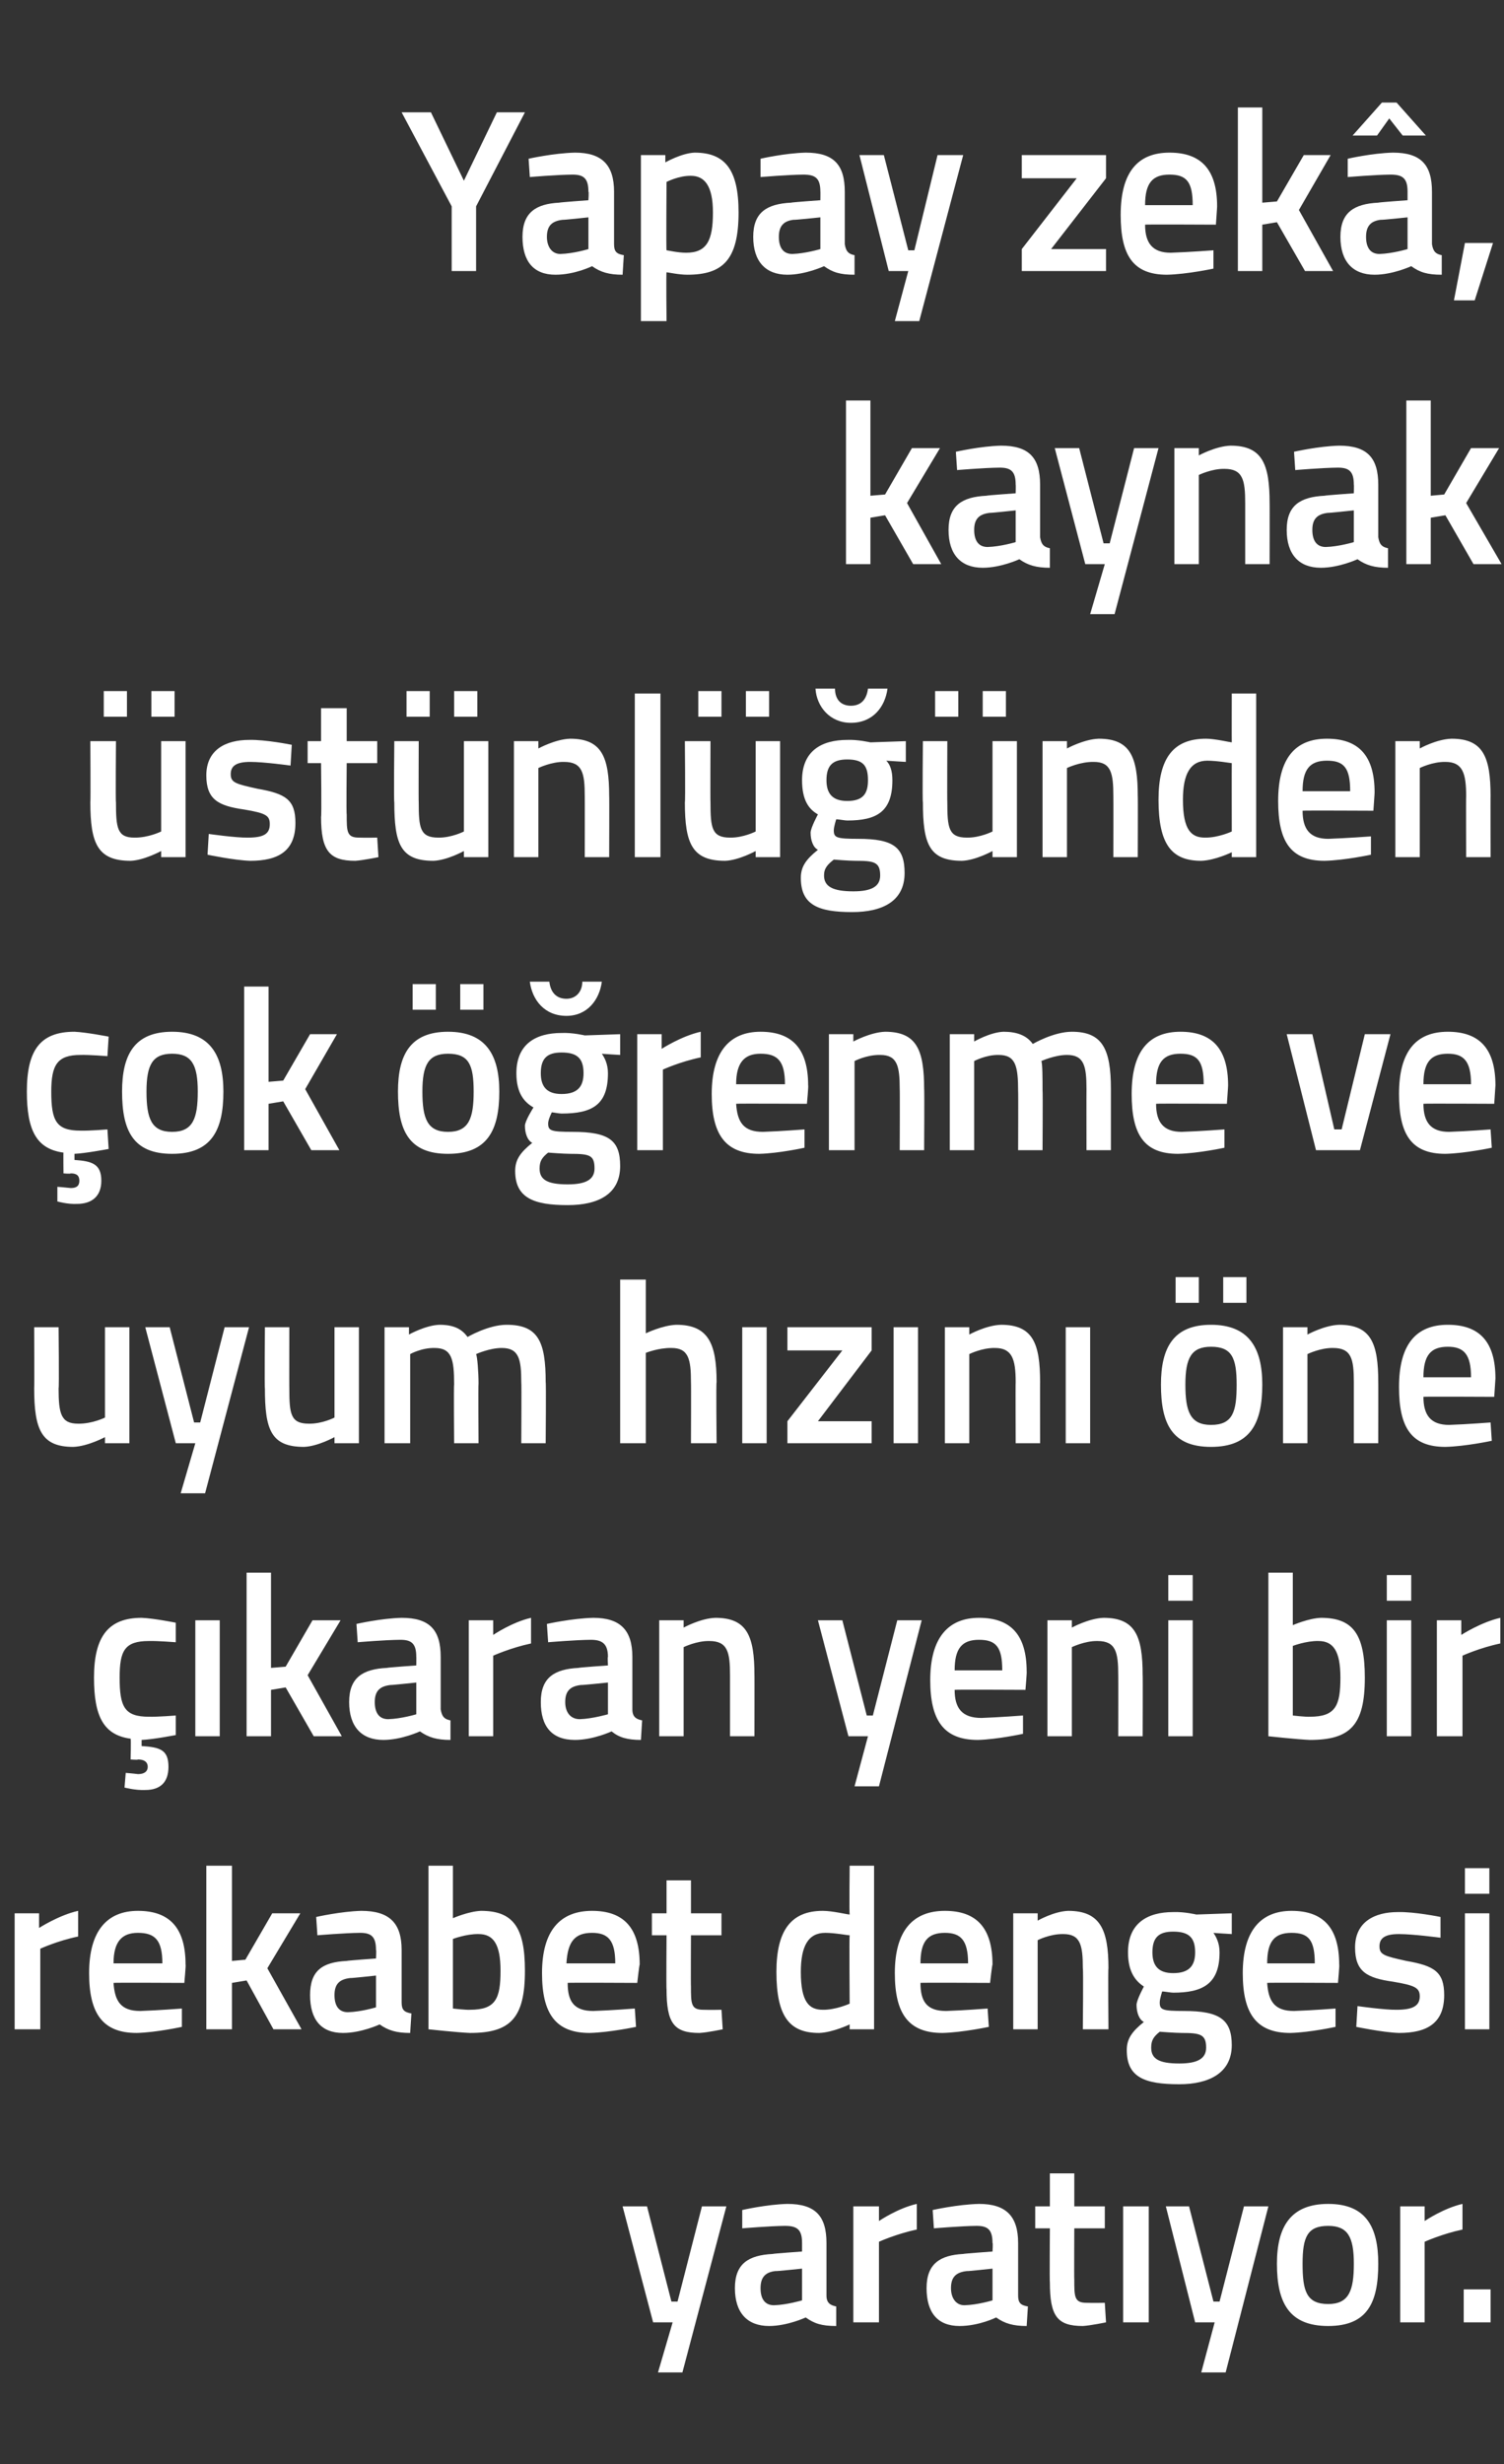 <?xml version="1.0" standalone="no"?>
<!DOCTYPE svg PUBLIC "-//W3C//DTD SVG 1.1//EN" "http://www.w3.org/Graphics/SVG/1.1/DTD/svg11.dtd">
<svg xmlns="http://www.w3.org/2000/svg" version="1.1" width="123.2px" height="201.8px" viewBox="0 -8 123.2 201.8" style="top:-8px">
  <rect x="0" y="-8" width="123.2" height="201.8" fill="#333333" stroke="none"/>
  <desc>Yapay zek , kaynak st nl nden ok renme ve uyum h z n ne karan yeni bir rekabet dengesi yarat yor.</desc>
  <defs/>
  <g id="Polygon389090">
    <path d="M 53 172.7 L 55 180.5 L 55.5 180.5 L 57.5 172.7 L 59.5 172.7 L 55.9 186.3 L 53.9 186.3 L 55.1 182.2 L 53.5 182.2 L 51 172.7 L 53 172.7 Z M 67.7 180 C 67.7 180.6 68 180.8 68.5 180.9 C 68.5 180.9 68.5 182.5 68.5 182.5 C 67.3 182.5 66.7 182.3 66 181.8 C 66 181.8 64.5 182.5 63 182.5 C 61.2 182.5 60.2 181.4 60.2 179.4 C 60.2 177.4 61.3 176.7 63.3 176.6 C 63.3 176.57 65.7 176.4 65.7 176.4 C 65.7 176.4 65.7 175.68 65.7 175.7 C 65.7 174.6 65.3 174.3 64.3 174.3 C 63.09 174.31 60.8 174.5 60.8 174.5 L 60.8 173 C 60.8 173 62.8 172.54 64.5 172.5 C 66.8 172.5 67.7 173.5 67.7 175.7 C 67.7 175.7 67.7 180 67.7 180 Z M 63.5 178 C 62.7 178.1 62.3 178.5 62.3 179.4 C 62.3 180.2 62.6 180.8 63.4 180.8 C 64.45 180.77 65.7 180.4 65.7 180.4 L 65.7 177.8 C 65.7 177.8 63.54 178.03 63.5 178 Z M 69.9 172.7 L 72 172.7 L 72 173.9 C 72 173.9 73.54 172.85 75.1 172.5 C 75.1 172.5 75.1 174.6 75.1 174.6 C 73.43 174.95 72 175.6 72 175.6 L 72 182.2 L 69.9 182.2 L 69.9 172.7 Z M 83.4 180 C 83.4 180.6 83.6 180.8 84.2 180.9 C 84.2 180.9 84.1 182.5 84.1 182.5 C 83 182.5 82.3 182.3 81.6 181.8 C 81.6 181.8 80.2 182.5 78.6 182.5 C 76.8 182.5 75.9 181.4 75.9 179.4 C 75.9 177.4 77 176.7 78.9 176.6 C 78.95 176.57 81.3 176.4 81.3 176.4 C 81.3 176.4 81.35 175.68 81.3 175.7 C 81.3 174.6 80.9 174.3 80 174.3 C 78.74 174.31 76.5 174.5 76.5 174.5 L 76.4 173 C 76.4 173 78.44 172.54 80.2 172.5 C 82.4 172.5 83.4 173.5 83.4 175.7 C 83.4 175.7 83.4 180 83.4 180 Z M 79.2 178 C 78.3 178.1 77.9 178.5 77.9 179.4 C 77.9 180.2 78.3 180.8 79 180.8 C 80.1 180.77 81.3 180.4 81.3 180.4 L 81.3 177.8 C 81.3 177.8 79.19 178.03 79.2 178 Z M 88 174.5 C 88 174.5 87.98 178.7 88 178.7 C 88 180.1 88 180.6 89 180.6 C 89.52 180.62 90.5 180.6 90.5 180.6 L 90.6 182.2 C 90.6 182.2 89.37 182.46 88.7 182.5 C 86.6 182.5 86 181.7 86 178.9 C 85.97 178.93 86 174.5 86 174.5 L 84.8 174.5 L 84.8 172.7 L 86 172.7 L 86 170 L 88 170 L 88 172.7 L 90.5 172.7 L 90.5 174.5 L 88 174.5 Z M 92 172.7 L 94.1 172.7 L 94.1 182.2 L 92 182.2 L 92 172.7 Z M 97.4 172.7 L 99.4 180.5 L 99.9 180.5 L 101.9 172.7 L 103.9 172.7 L 100.4 186.3 L 98.4 186.3 L 99.5 182.2 L 97.9 182.2 L 95.5 172.7 L 97.4 172.7 Z M 112.9 177.4 C 112.9 180.6 112 182.5 108.8 182.5 C 105.6 182.5 104.6 180.6 104.6 177.4 C 104.6 174.4 105.7 172.5 108.8 172.5 C 111.9 172.5 112.9 174.4 112.9 177.4 Z M 110.9 177.4 C 110.9 175.2 110.4 174.3 108.8 174.3 C 107.1 174.3 106.7 175.2 106.7 177.4 C 106.7 179.6 107 180.7 108.8 180.7 C 110.5 180.7 110.9 179.6 110.9 177.4 Z M 114.7 172.7 L 116.7 172.7 L 116.7 173.9 C 116.7 173.9 118.25 172.85 119.8 172.5 C 119.8 172.5 119.8 174.6 119.8 174.6 C 118.14 174.95 116.7 175.6 116.7 175.6 L 116.7 182.2 L 114.7 182.2 L 114.7 172.7 Z M 119.9 179.5 L 122.1 179.5 L 122.1 182.2 L 119.9 182.2 L 119.9 179.5 Z " stroke="none" fill="#fff"/>
  </g>
  <g id="Polygon389089">
    <path d="M 1.2 148.7 L 3.2 148.7 L 3.2 149.9 C 3.2 149.9 4.82 148.85 6.4 148.5 C 6.4 148.5 6.4 150.6 6.4 150.6 C 4.71 150.95 3.3 151.6 3.3 151.6 L 3.3 158.2 L 1.2 158.2 L 1.2 148.7 Z M 14.9 156.5 L 14.9 158 C 14.9 158 12.8 158.46 11.2 158.5 C 8.4 158.5 7.3 156.9 7.3 153.6 C 7.3 150.1 8.8 148.5 11.3 148.5 C 13.9 148.5 15.2 149.9 15.2 152.9 C 15.24 152.89 15.1 154.4 15.1 154.4 C 15.1 154.4 9.34 154.37 9.3 154.4 C 9.4 155.9 9.9 156.7 11.5 156.7 C 12.94 156.65 14.9 156.5 14.9 156.5 Z M 13.3 152.8 C 13.3 150.9 12.7 150.3 11.3 150.3 C 10 150.3 9.3 151 9.3 152.8 C 9.3 152.8 13.3 152.8 13.3 152.8 Z M 16.9 158.2 L 16.9 144.8 L 19 144.8 L 19 152.6 L 20.1 152.5 L 22.3 148.7 L 24.6 148.7 L 21.9 153.2 L 24.7 158.2 L 22.4 158.2 L 20.2 154.2 L 19 154.4 L 19 158.2 L 16.9 158.2 Z M 32.9 156 C 32.9 156.6 33.1 156.8 33.7 156.9 C 33.7 156.9 33.6 158.5 33.6 158.5 C 32.5 158.5 31.8 158.3 31.1 157.8 C 31.1 157.8 29.6 158.5 28.1 158.5 C 26.3 158.5 25.4 157.4 25.4 155.4 C 25.4 153.4 26.4 152.7 28.4 152.6 C 28.44 152.57 30.8 152.4 30.8 152.4 C 30.8 152.4 30.84 151.68 30.8 151.7 C 30.8 150.6 30.4 150.3 29.5 150.3 C 28.23 150.31 26 150.5 26 150.5 L 25.9 149 C 25.9 149 27.94 148.54 29.6 148.5 C 31.9 148.5 32.9 149.5 32.9 151.7 C 32.9 151.7 32.9 156 32.9 156 Z M 28.7 154 C 27.8 154.1 27.4 154.5 27.4 155.4 C 27.4 156.2 27.7 156.8 28.5 156.8 C 29.59 156.77 30.8 156.4 30.8 156.4 L 30.8 153.8 C 30.8 153.8 28.68 154.03 28.7 154 Z M 43 153.4 C 43 157.3 41.8 158.5 38.5 158.5 C 37.51 158.46 35.1 158.2 35.1 158.2 L 35.1 144.8 L 37.1 144.8 L 37.1 149.1 C 37.1 149.1 38.38 148.54 39.4 148.5 C 42 148.5 43 149.8 43 153.4 Z M 41 153.4 C 41 151.2 40.4 150.4 39.2 150.4 C 38.2 150.38 37.1 150.8 37.1 150.8 L 37.1 156.5 C 37.1 156.5 38.12 156.62 38.5 156.6 C 40.6 156.6 41 155.7 41 153.4 Z M 52 156.5 L 52.1 158 C 52.1 158 49.93 158.46 48.3 158.5 C 45.5 158.5 44.4 156.9 44.4 153.6 C 44.4 150.1 45.9 148.5 48.5 148.5 C 51.1 148.5 52.4 149.9 52.4 152.9 C 52.37 152.89 52.2 154.4 52.2 154.4 C 52.2 154.4 46.47 154.37 46.5 154.4 C 46.5 155.9 47 156.7 48.6 156.7 C 50.06 156.65 52 156.5 52 156.5 Z M 50.4 152.8 C 50.4 150.9 49.8 150.3 48.5 150.3 C 47.1 150.3 46.5 151 46.4 152.8 C 46.4 152.8 50.4 152.8 50.4 152.8 Z M 56.6 150.5 C 56.6 150.5 56.58 154.7 56.6 154.7 C 56.6 156.1 56.6 156.6 57.6 156.6 C 58.13 156.62 59.1 156.6 59.1 156.6 L 59.2 158.2 C 59.2 158.2 57.98 158.46 57.3 158.5 C 55.2 158.5 54.6 157.7 54.6 154.9 C 54.57 154.93 54.6 150.5 54.6 150.5 L 53.4 150.5 L 53.4 148.7 L 54.6 148.7 L 54.6 146 L 56.6 146 L 56.6 148.7 L 59.1 148.7 L 59.1 150.5 L 56.6 150.5 Z M 71.6 158.2 L 69.6 158.2 L 69.6 157.8 C 69.6 157.8 68.22 158.46 67.1 158.5 C 64.7 158.5 63.6 157.2 63.6 153.5 C 63.6 150.1 64.8 148.5 67.4 148.5 C 68.2 148.5 69.4 148.8 69.6 148.8 C 69.56 148.79 69.6 144.8 69.6 144.8 L 71.6 144.8 L 71.6 158.2 Z M 69.6 156.1 C 69.6 156.1 69.56 150.52 69.6 150.5 C 69.4 150.5 68.4 150.3 67.6 150.3 C 66.2 150.3 65.6 151.4 65.6 153.5 C 65.6 156 66.3 156.6 67.4 156.6 C 68.46 156.62 69.6 156.1 69.6 156.1 Z M 80.9 156.5 L 81 158 C 81 158 78.84 158.46 77.2 158.5 C 74.4 158.5 73.3 156.9 73.3 153.6 C 73.3 150.1 74.8 148.5 77.4 148.5 C 80 148.5 81.3 149.9 81.3 152.9 C 81.27 152.89 81.1 154.4 81.1 154.4 C 81.1 154.4 75.37 154.37 75.4 154.4 C 75.4 155.9 75.9 156.7 77.5 156.7 C 78.97 156.65 80.9 156.5 80.9 156.5 Z M 79.3 152.8 C 79.3 150.9 78.7 150.3 77.4 150.3 C 76 150.3 75.4 151 75.4 152.8 C 75.4 152.8 79.3 152.8 79.3 152.8 Z M 83 158.2 L 83 148.7 L 85 148.7 L 85 149.3 C 85 149.3 86.33 148.54 87.5 148.5 C 90.1 148.5 90.8 150 90.8 153.2 C 90.76 153.16 90.8 158.2 90.8 158.2 L 88.7 158.2 C 88.7 158.2 88.75 153.22 88.7 153.2 C 88.7 151.3 88.5 150.4 87.1 150.4 C 86.01 150.38 85 150.9 85 150.9 L 85 158.2 L 83 158.2 Z M 92.3 159.9 C 92.3 159 92.7 158.4 93.7 157.6 C 93.3 157.4 93.1 156.8 93.1 156.2 C 93.1 155.8 93.7 154.7 93.7 154.7 C 93.1 154.3 92.4 153.6 92.4 151.9 C 92.4 149.5 94 148.6 96.1 148.6 C 96.98 148.56 98 148.8 98 148.8 L 100.9 148.7 L 100.9 150.4 C 100.9 150.4 99.36 150.31 99.4 150.3 C 99.6 150.6 99.9 151.1 99.9 151.9 C 99.9 154.5 98.5 155.2 96.1 155.2 C 95.9 155.2 95.4 155.1 95.2 155.1 C 95.2 155.1 95 155.7 95 156 C 95 156.6 95.2 156.7 97 156.7 C 99.9 156.7 100.9 157.4 100.9 159.5 C 100.9 161.8 99 162.7 96.6 162.7 C 93.7 162.7 92.3 162.1 92.3 159.9 Z M 95 158.4 C 94.5 158.8 94.3 159.1 94.3 159.7 C 94.3 160.6 94.9 161 96.6 161 C 98.1 161 98.8 160.6 98.8 159.7 C 98.8 158.6 98.3 158.5 96.8 158.5 C 96.3 158.5 95 158.4 95 158.4 Z M 97.9 151.9 C 97.9 150.7 97.4 150.2 96.1 150.2 C 94.9 150.2 94.4 150.7 94.4 151.9 C 94.4 153 94.9 153.6 96.1 153.6 C 97.4 153.6 97.9 153 97.9 151.9 Z M 109.4 156.5 L 109.4 158 C 109.4 158 107.3 158.46 105.7 158.5 C 102.9 158.5 101.8 156.9 101.8 153.6 C 101.8 150.1 103.3 148.5 105.8 148.5 C 108.4 148.5 109.7 149.9 109.7 152.9 C 109.74 152.89 109.6 154.4 109.6 154.4 C 109.6 154.4 103.83 154.37 103.8 154.4 C 103.9 155.9 104.4 156.7 106 156.7 C 107.43 156.65 109.4 156.5 109.4 156.5 Z M 107.7 152.8 C 107.7 150.9 107.2 150.3 105.8 150.3 C 104.4 150.3 103.8 151 103.8 152.8 C 103.8 152.8 107.7 152.8 107.7 152.8 Z M 118 150.7 C 118 150.7 115.75 150.4 114.6 150.4 C 113.5 150.4 113 150.7 113 151.4 C 113 152.1 113.4 152.2 115.2 152.6 C 117.5 153 118.3 153.5 118.3 155.4 C 118.3 157.7 116.9 158.5 114.6 158.5 C 113.3 158.46 111.1 158 111.1 158 L 111.2 156.3 C 111.2 156.3 113.45 156.62 114.4 156.6 C 115.7 156.6 116.3 156.3 116.3 155.5 C 116.3 154.8 115.9 154.6 114.1 154.3 C 112 154 111 153.5 111 151.5 C 111 149.4 112.6 148.6 114.5 148.6 C 115.85 148.56 118 149 118 149 L 118 150.7 Z M 120 148.7 L 122 148.7 L 122 158.2 L 120 158.2 L 120 148.7 Z M 120 145 L 122 145 L 122 147.1 L 120 147.1 L 120 145 Z " stroke="none" fill="#fff"/>
  </g>
  <g id="Polygon389088">
    <path d="M 11.9 138.6 C 11.1 138.64 10.2 138.4 10.2 138.4 L 10.3 137.2 C 10.3 137.2 10.93 137.25 11.3 137.3 C 11.8 137.3 12.1 137.1 12.1 136.7 C 12.1 136.3 11.8 136.1 11.3 136.1 C 11.32 136.15 10.7 136.1 10.7 136.1 C 10.7 136.1 10.74 134.4 10.7 134.4 C 8.5 134.1 7.7 132.6 7.7 129.4 C 7.7 126 8.9 124.5 11.6 124.5 C 12.62 124.54 14.4 124.9 14.4 124.9 L 14.4 126.5 C 14.4 126.5 12.88 126.38 12.2 126.4 C 10.2 126.4 9.8 127.2 9.8 129.4 C 9.8 131.8 10.2 132.6 12.2 132.6 C 12.9 132.62 14.4 132.5 14.4 132.5 L 14.4 134.1 C 14.4 134.1 12.57 134.46 11.6 134.5 C 11.6 134.5 11.6 135 11.6 135 C 13.1 135.1 13.8 135.3 13.8 136.7 C 13.8 138 13.1 138.6 11.9 138.6 Z M 16 124.7 L 18 124.7 L 18 134.2 L 16 134.2 L 16 124.7 Z M 20.2 134.2 L 20.2 120.8 L 22.2 120.8 L 22.2 128.6 L 23.4 128.5 L 25.6 124.7 L 27.9 124.7 L 25.2 129.2 L 28 134.2 L 25.7 134.2 L 23.4 130.2 L 22.2 130.4 L 22.2 134.2 L 20.2 134.2 Z M 36.1 132 C 36.2 132.6 36.4 132.8 36.9 132.9 C 36.9 132.9 36.9 134.5 36.9 134.5 C 35.8 134.5 35.1 134.3 34.4 133.8 C 34.4 133.8 32.9 134.5 31.4 134.5 C 29.6 134.5 28.6 133.4 28.6 131.4 C 28.6 129.4 29.7 128.7 31.7 128.6 C 31.71 128.57 34.1 128.4 34.1 128.4 C 34.1 128.4 34.11 127.68 34.1 127.7 C 34.1 126.6 33.7 126.3 32.8 126.3 C 31.51 126.31 29.3 126.5 29.3 126.5 L 29.2 125 C 29.2 125 31.21 124.54 32.9 124.5 C 35.2 124.5 36.1 125.5 36.1 127.7 C 36.1 127.7 36.1 132 36.1 132 Z M 32 130 C 31.1 130.1 30.7 130.5 30.7 131.4 C 30.7 132.2 31 132.8 31.8 132.8 C 32.87 132.77 34.1 132.4 34.1 132.4 L 34.1 129.8 C 34.1 129.8 31.95 130.03 32 130 Z M 38.4 124.7 L 40.4 124.7 L 40.4 125.9 C 40.4 125.9 41.95 124.85 43.5 124.5 C 43.5 124.5 43.5 126.6 43.5 126.6 C 41.84 126.95 40.4 127.6 40.4 127.6 L 40.4 134.2 L 38.4 134.2 L 38.4 124.7 Z M 51.8 132 C 51.8 132.6 52.1 132.8 52.6 132.9 C 52.6 132.9 52.5 134.5 52.5 134.5 C 51.4 134.5 50.7 134.3 50.1 133.8 C 50.1 133.8 48.6 134.5 47.1 134.5 C 45.2 134.5 44.3 133.4 44.3 131.4 C 44.3 129.4 45.4 128.7 47.4 128.6 C 47.36 128.57 49.8 128.4 49.8 128.4 C 49.8 128.4 49.76 127.68 49.8 127.7 C 49.8 126.6 49.3 126.3 48.4 126.3 C 47.15 126.31 44.9 126.5 44.9 126.5 L 44.8 125 C 44.8 125 46.86 124.54 48.6 124.5 C 50.8 124.5 51.8 125.5 51.8 127.7 C 51.8 127.7 51.8 132 51.8 132 Z M 47.6 130 C 46.7 130.1 46.3 130.5 46.3 131.4 C 46.3 132.2 46.7 132.8 47.5 132.8 C 48.51 132.77 49.8 132.4 49.8 132.4 L 49.8 129.8 C 49.8 129.8 47.6 130.03 47.6 130 Z M 54 134.2 L 54 124.7 L 56 124.7 L 56 125.3 C 56 125.3 57.38 124.54 58.6 124.5 C 61.2 124.5 61.8 126 61.8 129.2 C 61.81 129.16 61.8 134.2 61.8 134.2 L 59.8 134.2 C 59.8 134.2 59.8 129.22 59.8 129.2 C 59.8 127.3 59.6 126.4 58.1 126.4 C 57.06 126.38 56 126.9 56 126.9 L 56 134.2 L 54 134.2 Z M 69 124.7 L 71 132.5 L 71.5 132.5 L 73.5 124.7 L 75.5 124.7 L 72 138.3 L 70 138.3 L 71.1 134.2 L 69.5 134.2 L 67 124.7 L 69 124.7 Z M 83.8 132.5 L 83.8 134 C 83.8 134 81.69 134.46 80.1 134.5 C 77.3 134.5 76.2 132.9 76.2 129.6 C 76.2 126.1 77.7 124.5 80.2 124.5 C 82.8 124.5 84.1 125.9 84.1 128.9 C 84.13 128.89 84 130.4 84 130.4 C 84 130.4 78.23 130.37 78.2 130.4 C 78.2 131.9 78.8 132.7 80.4 132.7 C 81.82 132.65 83.8 132.5 83.8 132.5 Z M 82.1 128.8 C 82.1 126.9 81.6 126.3 80.2 126.3 C 78.8 126.3 78.2 127 78.2 128.8 C 78.2 128.8 82.1 128.8 82.1 128.8 Z M 85.8 134.2 L 85.8 124.7 L 87.8 124.7 L 87.8 125.3 C 87.8 125.3 89.19 124.54 90.4 124.5 C 93 124.5 93.6 126 93.6 129.2 C 93.62 129.16 93.6 134.2 93.6 134.2 L 91.6 134.2 C 91.6 134.2 91.61 129.22 91.6 129.2 C 91.6 127.3 91.4 126.4 89.9 126.4 C 88.87 126.38 87.8 126.9 87.8 126.9 L 87.8 134.2 L 85.8 134.2 Z M 95.7 124.7 L 97.7 124.7 L 97.7 134.2 L 95.7 134.2 L 95.7 124.7 Z M 95.7 121 L 97.7 121 L 97.7 123.1 L 95.7 123.1 L 95.7 121 Z M 111.8 129.4 C 111.8 133.3 110.6 134.5 107.3 134.5 C 106.3 134.46 103.9 134.2 103.9 134.2 L 103.9 120.8 L 105.9 120.8 L 105.9 125.1 C 105.9 125.1 107.18 124.54 108.2 124.5 C 110.8 124.5 111.8 125.8 111.8 129.4 Z M 109.8 129.4 C 109.8 127.2 109.2 126.4 108 126.4 C 106.99 126.38 105.9 126.8 105.9 126.8 L 105.9 132.5 C 105.9 132.5 106.92 132.62 107.3 132.6 C 109.4 132.6 109.8 131.7 109.8 129.4 Z M 113.6 124.7 L 115.6 124.7 L 115.6 134.2 L 113.6 134.2 L 113.6 124.7 Z M 113.6 121 L 115.6 121 L 115.6 123.1 L 113.6 123.1 L 113.6 121 Z M 117.7 124.7 L 119.7 124.7 L 119.7 125.9 C 119.7 125.9 121.33 124.85 122.9 124.5 C 122.9 124.5 122.9 126.6 122.9 126.6 C 121.22 126.95 119.8 127.6 119.8 127.6 L 119.8 134.2 L 117.7 134.2 L 117.7 124.7 Z " stroke="none" fill="#fff"/>
  </g>
  <g id="Polygon389087">
    <path d="M 10.6 100.7 L 10.6 110.2 L 8.6 110.2 L 8.6 109.7 C 8.6 109.7 7.19 110.46 6 110.5 C 3.4 110.5 2.8 109.1 2.8 105.7 C 2.82 105.71 2.8 100.7 2.8 100.7 L 4.8 100.7 C 4.8 100.7 4.85 105.73 4.8 105.7 C 4.8 107.8 5 108.6 6.4 108.6 C 7.55 108.62 8.6 108.1 8.6 108.1 L 8.6 100.7 L 10.6 100.7 Z M 13.9 100.7 L 15.9 108.5 L 16.4 108.5 L 18.4 100.7 L 20.4 100.7 L 16.8 114.3 L 14.8 114.3 L 16 110.2 L 14.4 110.2 L 11.9 100.7 L 13.9 100.7 Z M 29.4 100.7 L 29.4 110.2 L 27.4 110.2 L 27.4 109.7 C 27.4 109.7 26.03 110.46 24.9 110.5 C 22.2 110.5 21.7 109.1 21.7 105.7 C 21.66 105.71 21.7 100.7 21.7 100.7 L 23.7 100.7 C 23.7 100.7 23.69 105.73 23.7 105.7 C 23.7 107.8 23.8 108.6 25.3 108.6 C 26.39 108.62 27.4 108.1 27.4 108.1 L 27.4 100.7 L 29.4 100.7 Z M 31.5 110.2 L 31.5 100.7 L 33.5 100.7 L 33.5 101.3 C 33.5 101.3 34.85 100.54 36 100.5 C 37.1 100.5 37.8 100.8 38.3 101.5 C 38.3 101.5 40 100.5 41.5 100.5 C 44.1 100.5 44.7 101.9 44.7 105.2 C 44.74 105.16 44.7 110.2 44.7 110.2 L 42.7 110.2 C 42.7 110.2 42.73 105.22 42.7 105.2 C 42.7 103.3 42.5 102.4 41.1 102.4 C 40.1 102.4 39 102.9 39 102.9 C 39.1 103.1 39.2 104.4 39.2 105.3 C 39.17 105.33 39.2 110.2 39.2 110.2 L 37.2 110.2 C 37.2 110.2 37.16 105.37 37.2 105.4 C 37.2 103.3 37 102.4 35.6 102.4 C 34.52 102.38 33.6 102.9 33.6 102.9 L 33.6 110.2 L 31.5 110.2 Z M 50.8 110.2 L 50.8 96.8 L 52.9 96.8 L 52.9 101.2 C 52.9 101.2 54.26 100.54 55.4 100.5 C 58 100.5 58.7 102 58.7 105.2 C 58.65 105.16 58.7 110.2 58.7 110.2 L 56.6 110.2 C 56.6 110.2 56.62 105.22 56.6 105.2 C 56.6 103.3 56.4 102.4 55 102.4 C 53.94 102.38 52.9 102.8 52.9 102.8 L 52.9 110.2 L 50.8 110.2 Z M 60.8 100.7 L 62.8 100.7 L 62.8 110.2 L 60.8 110.2 L 60.8 100.7 Z M 64.5 100.7 L 71.4 100.7 L 71.4 102.6 L 67 108.4 L 71.4 108.4 L 71.4 110.2 L 64.5 110.2 L 64.5 108.4 L 69 102.6 L 64.5 102.6 L 64.5 100.7 Z M 73.2 100.7 L 75.2 100.7 L 75.2 110.2 L 73.2 110.2 L 73.2 100.7 Z M 77.4 110.2 L 77.4 100.7 L 79.4 100.7 L 79.4 101.3 C 79.4 101.3 80.76 100.54 82 100.5 C 84.6 100.5 85.2 102 85.2 105.2 C 85.19 105.16 85.2 110.2 85.2 110.2 L 83.2 110.2 C 83.2 110.2 83.18 105.22 83.2 105.2 C 83.2 103.3 82.9 102.4 81.5 102.4 C 80.44 102.38 79.4 102.9 79.4 102.9 L 79.4 110.2 L 77.4 110.2 Z M 87.3 100.7 L 89.3 100.7 L 89.3 110.2 L 87.3 110.2 L 87.3 100.7 Z M 95.1 105.4 C 95.1 108.6 96 110.5 99.2 110.5 C 102.4 110.5 103.4 108.6 103.4 105.4 C 103.4 102.4 102.3 100.5 99.2 100.5 C 96.1 100.5 95.1 102.4 95.1 105.4 Z M 97.1 105.4 C 97.1 103.2 97.6 102.3 99.2 102.3 C 100.9 102.3 101.3 103.2 101.3 105.4 C 101.3 107.6 101 108.7 99.2 108.7 C 97.5 108.7 97.1 107.6 97.1 105.4 Z M 96.3 96.6 L 98.2 96.6 L 98.2 98.7 L 96.3 98.7 L 96.3 96.6 Z M 100.2 96.6 L 102.1 96.6 L 102.1 98.7 L 100.2 98.7 L 100.2 96.6 Z M 105.1 110.2 L 105.1 100.7 L 107.1 100.7 L 107.1 101.3 C 107.1 101.3 108.48 100.54 109.7 100.5 C 112.3 100.5 112.9 102 112.9 105.2 C 112.91 105.16 112.9 110.2 112.9 110.2 L 110.9 110.2 C 110.9 110.2 110.9 105.22 110.9 105.2 C 110.9 103.3 110.7 102.4 109.2 102.4 C 108.16 102.38 107.1 102.9 107.1 102.9 L 107.1 110.2 L 105.1 110.2 Z M 122.1 108.5 L 122.2 110 C 122.2 110 120.06 110.46 118.4 110.5 C 115.6 110.5 114.6 108.9 114.6 105.6 C 114.6 102.1 116 100.5 118.6 100.5 C 121.2 100.5 122.5 101.9 122.5 104.9 C 122.5 104.89 122.4 106.4 122.4 106.4 C 122.4 106.4 116.6 106.37 116.6 106.4 C 116.6 107.9 117.2 108.7 118.7 108.7 C 120.19 108.65 122.1 108.5 122.1 108.5 Z M 120.5 104.8 C 120.5 102.9 119.9 102.3 118.6 102.3 C 117.2 102.3 116.6 103 116.6 104.8 C 116.6 104.8 120.5 104.8 120.5 104.8 Z " stroke="none" fill="#fff"/>
  </g>
  <g id="Polygon389086">
    <path d="M 6.3 90.6 C 5.54 90.64 4.7 90.4 4.7 90.4 L 4.7 89.2 C 4.7 89.2 5.37 89.25 5.8 89.3 C 6.3 89.3 6.5 89.1 6.5 88.7 C 6.5 88.3 6.3 88.1 5.8 88.1 C 5.76 88.15 5.2 88.1 5.2 88.1 C 5.2 88.1 5.18 86.4 5.2 86.4 C 3 86.1 2.2 84.6 2.2 81.4 C 2.2 78 3.3 76.5 6.1 76.5 C 7.06 76.54 8.9 76.9 8.9 76.9 L 8.8 78.5 C 8.8 78.5 7.32 78.38 6.6 78.4 C 4.7 78.4 4.2 79.2 4.2 81.4 C 4.2 83.8 4.6 84.6 6.6 84.6 C 7.34 84.62 8.8 84.5 8.8 84.5 L 8.9 86.1 C 8.9 86.1 7.01 86.46 6.1 86.5 C 6.1 86.5 6.1 87 6.1 87 C 7.5 87.1 8.3 87.3 8.3 88.7 C 8.3 90 7.5 90.6 6.3 90.6 Z M 18.3 81.4 C 18.3 84.6 17.3 86.5 14.1 86.5 C 10.9 86.5 10 84.6 10 81.4 C 10 78.4 11 76.5 14.1 76.5 C 17.2 76.5 18.3 78.4 18.3 81.4 Z M 16.2 81.4 C 16.2 79.2 15.7 78.3 14.1 78.3 C 12.5 78.3 12 79.2 12 81.4 C 12 83.6 12.4 84.7 14.1 84.7 C 15.8 84.7 16.2 83.6 16.2 81.4 Z M 20 86.2 L 20 72.8 L 22 72.8 L 22 80.6 L 23.2 80.5 L 25.4 76.7 L 27.6 76.7 L 25 81.2 L 27.8 86.2 L 25.5 86.2 L 23.2 82.2 L 22 82.4 L 22 86.2 L 20 86.2 Z M 32.6 81.4 C 32.6 84.6 33.5 86.5 36.7 86.5 C 39.9 86.5 40.9 84.6 40.9 81.4 C 40.9 78.4 39.8 76.5 36.7 76.5 C 33.6 76.5 32.6 78.4 32.6 81.4 Z M 34.6 81.4 C 34.6 79.2 35.1 78.3 36.7 78.3 C 38.4 78.3 38.8 79.2 38.8 81.4 C 38.8 83.6 38.4 84.7 36.7 84.7 C 35 84.7 34.6 83.6 34.6 81.4 Z M 33.8 72.6 L 35.7 72.6 L 35.7 74.7 L 33.8 74.7 L 33.8 72.6 Z M 37.7 72.6 L 39.6 72.6 L 39.6 74.7 L 37.7 74.7 L 37.7 72.6 Z M 42.2 87.9 C 42.2 87 42.6 86.4 43.6 85.6 C 43.2 85.4 43 84.8 43 84.2 C 43 83.8 43.7 82.7 43.7 82.7 C 43 82.3 42.3 81.6 42.3 79.9 C 42.3 77.5 43.9 76.6 46 76.6 C 46.89 76.56 47.9 76.8 47.9 76.8 L 50.8 76.7 L 50.8 78.4 C 50.8 78.4 49.27 78.31 49.3 78.3 C 49.5 78.6 49.8 79.1 49.8 79.9 C 49.8 82.5 48.5 83.2 46 83.2 C 45.8 83.2 45.3 83.1 45.2 83.1 C 45.2 83.1 44.9 83.7 44.9 84 C 44.9 84.6 45.1 84.7 46.9 84.7 C 49.9 84.7 50.8 85.4 50.8 87.5 C 50.8 89.8 49 90.7 46.5 90.7 C 43.7 90.7 42.2 90.1 42.2 87.9 Z M 44.9 86.4 C 44.4 86.8 44.2 87.1 44.2 87.7 C 44.2 88.6 44.8 89 46.5 89 C 48 89 48.7 88.6 48.7 87.7 C 48.7 86.6 48.3 86.5 46.7 86.5 C 46.2 86.5 44.9 86.4 44.9 86.4 Z M 47.8 79.9 C 47.8 78.7 47.3 78.2 46 78.2 C 44.8 78.2 44.3 78.7 44.3 79.9 C 44.3 81 44.8 81.6 46 81.6 C 47.3 81.6 47.8 81 47.8 79.9 Z M 45 72.4 C 45.1 73.3 45.6 73.8 46.4 73.8 C 47.2 73.8 47.7 73.2 47.7 72.4 C 47.7 72.4 49.3 72.4 49.3 72.4 C 49.1 73.9 48.1 75.2 46.4 75.2 C 44.6 75.2 43.6 73.9 43.4 72.4 C 43.4 72.4 45 72.4 45 72.4 Z M 52.2 76.7 L 54.2 76.7 L 54.2 77.9 C 54.2 77.9 55.82 76.85 57.4 76.5 C 57.4 76.5 57.4 78.6 57.4 78.6 C 55.71 78.95 54.3 79.6 54.3 79.6 L 54.3 86.2 L 52.2 86.2 L 52.2 76.7 Z M 65.9 84.5 L 65.9 86 C 65.9 86 63.81 86.46 62.2 86.5 C 59.4 86.5 58.3 84.9 58.3 81.6 C 58.3 78.1 59.8 76.5 62.3 76.5 C 64.9 76.5 66.2 77.9 66.2 80.9 C 66.24 80.89 66.1 82.4 66.1 82.4 C 66.1 82.4 60.34 82.37 60.3 82.4 C 60.4 83.9 60.9 84.7 62.5 84.7 C 63.94 84.65 65.9 84.5 65.9 84.5 Z M 64.3 80.8 C 64.3 78.9 63.7 78.3 62.3 78.3 C 61 78.3 60.3 79 60.3 80.8 C 60.3 80.8 64.3 80.8 64.3 80.8 Z M 67.9 86.2 L 67.9 76.7 L 69.9 76.7 L 69.9 77.3 C 69.9 77.3 71.3 76.54 72.5 76.5 C 75.1 76.5 75.7 78 75.7 81.2 C 75.73 81.16 75.7 86.2 75.7 86.2 L 73.7 86.2 C 73.7 86.2 73.72 81.22 73.7 81.2 C 73.7 79.3 73.5 78.4 72.1 78.4 C 70.98 78.38 70 78.9 70 78.9 L 70 86.2 L 67.9 86.2 Z M 77.8 86.2 L 77.8 76.7 L 79.8 76.7 L 79.8 77.3 C 79.8 77.3 81.11 76.54 82.2 76.5 C 83.3 76.5 84.1 76.8 84.6 77.5 C 84.6 77.5 86.3 76.5 87.8 76.5 C 90.3 76.5 91 77.9 91 81.2 C 91 81.16 91 86.2 91 86.2 L 89 86.2 C 89 86.2 88.99 81.22 89 81.2 C 89 79.3 88.8 78.4 87.4 78.4 C 86.4 78.4 85.3 78.9 85.3 78.9 C 85.4 79.1 85.4 80.4 85.4 81.3 C 85.43 81.33 85.4 86.2 85.4 86.2 L 83.4 86.2 C 83.4 86.2 83.42 81.37 83.4 81.4 C 83.4 79.3 83.2 78.4 81.8 78.4 C 80.77 78.38 79.8 78.9 79.8 78.9 L 79.8 86.2 L 77.8 86.2 Z M 100.3 84.5 L 100.3 86 C 100.3 86 98.17 86.46 96.5 86.5 C 93.7 86.5 92.7 84.9 92.7 81.6 C 92.7 78.1 94.1 76.5 96.7 76.5 C 99.3 76.5 100.6 77.9 100.6 80.9 C 100.61 80.89 100.5 82.4 100.5 82.4 C 100.5 82.4 94.71 82.37 94.7 82.4 C 94.7 83.9 95.3 84.7 96.8 84.7 C 98.3 84.65 100.3 84.5 100.3 84.5 Z M 98.6 80.8 C 98.6 78.9 98.1 78.3 96.7 78.3 C 95.3 78.3 94.7 79 94.7 80.8 C 94.7 80.8 98.6 80.8 98.6 80.8 Z M 107.5 76.7 L 109.3 84.5 L 109.9 84.5 L 111.8 76.7 L 113.9 76.7 L 111.4 86.2 L 107.8 86.2 L 105.4 76.7 L 107.5 76.7 Z M 122.1 84.5 L 122.2 86 C 122.2 86 120.06 86.46 118.4 86.5 C 115.6 86.5 114.6 84.9 114.6 81.6 C 114.6 78.1 116 76.5 118.6 76.5 C 121.2 76.5 122.5 77.9 122.5 80.9 C 122.5 80.89 122.4 82.4 122.4 82.4 C 122.4 82.4 116.6 82.37 116.6 82.4 C 116.6 83.9 117.2 84.7 118.7 84.7 C 120.19 84.65 122.1 84.5 122.1 84.5 Z M 120.5 80.8 C 120.5 78.9 119.9 78.3 118.6 78.3 C 117.2 78.3 116.6 79 116.6 80.8 C 116.6 80.8 120.5 80.8 120.5 80.8 Z " stroke="none" fill="#fff"/>
  </g>
  <g id="Polygon389085">
    <path d="M 13.2 52.7 L 13.2 60.1 C 13.2 60.1 12.16 60.62 11 60.6 C 9.6 60.6 9.5 59.8 9.5 57.7 C 9.46 57.73 9.5 52.7 9.5 52.7 L 7.4 52.7 C 7.4 52.7 7.43 57.71 7.4 57.7 C 7.4 61.1 8 62.5 10.7 62.5 C 11.8 62.46 13.2 61.7 13.2 61.7 L 13.2 62.2 L 15.2 62.2 L 15.2 52.7 L 13.2 52.7 Z M 8.5 48.6 L 10.4 48.6 L 10.4 50.7 L 8.5 50.7 L 8.5 48.6 Z M 12.4 48.6 L 14.3 48.6 L 14.3 50.7 L 12.4 50.7 L 12.4 48.6 Z M 23.8 54.7 C 23.8 54.7 21.64 54.4 20.5 54.4 C 19.4 54.4 18.9 54.7 18.9 55.4 C 18.9 56.1 19.3 56.2 21.1 56.6 C 23.4 57 24.2 57.5 24.2 59.4 C 24.2 61.7 22.8 62.5 20.5 62.5 C 19.18 62.46 17 62 17 62 L 17.1 60.3 C 17.1 60.3 19.33 60.62 20.3 60.6 C 21.6 60.6 22.1 60.3 22.1 59.5 C 22.1 58.8 21.8 58.6 20 58.3 C 17.9 58 16.9 57.5 16.9 55.5 C 16.9 53.4 18.5 52.6 20.4 52.6 C 21.73 52.56 23.9 53 23.9 53 L 23.8 54.7 Z M 28.4 54.5 C 28.4 54.5 28.36 58.7 28.4 58.7 C 28.4 60.1 28.4 60.6 29.4 60.6 C 29.9 60.62 30.9 60.6 30.9 60.6 L 31 62.2 C 31 62.2 29.75 62.46 29.1 62.5 C 27 62.5 26.3 61.7 26.3 58.9 C 26.35 58.93 26.3 54.5 26.3 54.5 L 25.2 54.5 L 25.2 52.7 L 26.3 52.7 L 26.3 50 L 28.4 50 L 28.4 52.7 L 30.9 52.7 L 30.9 54.5 L 28.4 54.5 Z M 38 52.7 L 38 60.1 C 38 60.1 36.98 60.62 35.9 60.6 C 34.4 60.6 34.3 59.8 34.3 57.7 C 34.28 57.73 34.3 52.7 34.3 52.7 L 32.3 52.7 C 32.3 52.7 32.25 57.71 32.3 57.7 C 32.3 61.1 32.8 62.5 35.5 62.5 C 36.63 62.46 38 61.7 38 61.7 L 38 62.2 L 40 62.2 L 40 52.7 L 38 52.7 Z M 33.3 48.6 L 35.2 48.6 L 35.2 50.7 L 33.3 50.7 L 33.3 48.6 Z M 37.2 48.6 L 39.1 48.6 L 39.1 50.7 L 37.2 50.7 L 37.2 48.6 Z M 42.1 62.2 L 42.1 52.7 L 44.1 52.7 L 44.1 53.3 C 44.1 53.3 45.49 52.54 46.7 52.5 C 49.3 52.5 49.9 54 49.9 57.2 C 49.92 57.16 49.9 62.2 49.9 62.2 L 47.9 62.2 C 47.9 62.2 47.91 57.22 47.9 57.2 C 47.9 55.3 47.7 54.4 46.2 54.4 C 45.17 54.38 44.1 54.9 44.1 54.9 L 44.1 62.2 L 42.1 62.2 Z M 52 48.8 L 54.1 48.8 L 54.1 62.2 L 52 62.2 L 52 48.8 Z M 61.9 52.7 L 61.9 60.1 C 61.9 60.1 60.88 60.62 59.8 60.6 C 58.3 60.6 58.2 59.8 58.2 57.7 C 58.18 57.73 58.2 52.7 58.2 52.7 L 56.1 52.7 C 56.1 52.7 56.15 57.71 56.1 57.7 C 56.1 61.1 56.7 62.5 59.4 62.5 C 60.52 62.46 61.9 61.7 61.9 61.7 L 61.9 62.2 L 63.9 62.2 L 63.9 52.7 L 61.9 52.7 Z M 57.2 48.6 L 59.1 48.6 L 59.1 50.7 L 57.2 50.7 L 57.2 48.6 Z M 61.1 48.6 L 63 48.6 L 63 50.7 L 61.1 50.7 L 61.1 48.6 Z M 65.6 63.9 C 65.6 63 66 62.4 67 61.6 C 66.6 61.4 66.4 60.8 66.4 60.2 C 66.4 59.8 67 58.7 67 58.7 C 66.3 58.3 65.7 57.6 65.7 55.9 C 65.7 53.5 67.3 52.6 69.4 52.6 C 70.26 52.56 71.3 52.8 71.3 52.8 L 74.2 52.7 L 74.2 54.4 C 74.2 54.4 72.65 54.31 72.6 54.3 C 72.9 54.6 73.1 55.1 73.1 55.9 C 73.1 58.5 71.8 59.2 69.4 59.2 C 69.2 59.2 68.7 59.1 68.5 59.1 C 68.5 59.1 68.3 59.7 68.3 60 C 68.3 60.6 68.5 60.7 70.3 60.7 C 73.2 60.7 74.1 61.4 74.1 63.5 C 74.1 65.8 72.3 66.7 69.8 66.7 C 67 66.7 65.6 66.1 65.6 63.9 Z M 68.3 62.4 C 67.8 62.8 67.5 63.1 67.5 63.7 C 67.5 64.6 68.2 65 69.9 65 C 71.4 65 72.1 64.6 72.1 63.7 C 72.1 62.6 71.6 62.5 70.1 62.5 C 69.5 62.5 68.3 62.4 68.3 62.4 Z M 71.1 55.9 C 71.1 54.7 70.7 54.2 69.4 54.2 C 68.2 54.2 67.7 54.7 67.7 55.9 C 67.7 57 68.2 57.6 69.4 57.6 C 70.7 57.6 71.1 57 71.1 55.9 Z M 68.4 48.4 C 68.4 49.3 68.9 49.8 69.7 49.8 C 70.6 49.8 71 49.2 71.1 48.4 C 71.1 48.4 72.7 48.4 72.7 48.4 C 72.5 49.9 71.5 51.2 69.7 51.2 C 68 51.2 66.9 49.9 66.8 48.4 C 66.8 48.4 68.4 48.4 68.4 48.4 Z M 81.3 52.7 L 81.3 60.1 C 81.3 60.1 80.28 60.62 79.2 60.6 C 77.7 60.6 77.6 59.8 77.6 57.7 C 77.58 57.73 77.6 52.7 77.6 52.7 L 75.6 52.7 C 75.6 52.7 75.55 57.71 75.6 57.7 C 75.6 61.1 76.1 62.5 78.8 62.5 C 79.93 62.46 81.3 61.7 81.3 61.7 L 81.3 62.2 L 83.3 62.2 L 83.3 52.7 L 81.3 52.7 Z M 76.6 48.6 L 78.5 48.6 L 78.5 50.7 L 76.6 50.7 L 76.6 48.6 Z M 80.5 48.6 L 82.4 48.6 L 82.4 50.7 L 80.5 50.7 L 80.5 48.6 Z M 85.4 62.2 L 85.4 52.7 L 87.4 52.7 L 87.4 53.3 C 87.4 53.3 88.79 52.54 90 52.5 C 92.6 52.5 93.2 54 93.2 57.2 C 93.22 57.16 93.2 62.2 93.2 62.2 L 91.2 62.2 C 91.2 62.2 91.21 57.22 91.2 57.2 C 91.2 55.3 91 54.4 89.6 54.4 C 88.47 54.38 87.4 54.9 87.4 54.9 L 87.4 62.2 L 85.4 62.2 Z M 102.9 62.2 L 100.9 62.2 L 100.9 61.8 C 100.9 61.8 99.55 62.46 98.4 62.5 C 96 62.5 94.9 61.2 94.9 57.5 C 94.9 54.1 96.1 52.5 98.8 52.5 C 99.5 52.5 100.8 52.8 100.9 52.8 C 100.89 52.79 100.9 48.8 100.9 48.8 L 102.9 48.8 L 102.9 62.2 Z M 100.9 60.1 C 100.9 60.1 100.89 54.52 100.9 54.5 C 100.8 54.5 99.7 54.3 98.9 54.3 C 97.5 54.3 96.9 55.4 96.9 57.5 C 96.9 60 97.6 60.6 98.7 60.6 C 99.79 60.62 100.9 60.1 100.9 60.1 Z M 112.3 60.5 L 112.3 62 C 112.3 62 110.17 62.46 108.5 62.5 C 105.7 62.5 104.7 60.9 104.7 57.6 C 104.7 54.1 106.1 52.5 108.7 52.5 C 111.3 52.5 112.6 53.9 112.6 56.9 C 112.61 56.89 112.5 58.4 112.5 58.4 C 112.5 58.4 106.7 58.37 106.7 58.4 C 106.7 59.9 107.3 60.7 108.8 60.7 C 110.3 60.65 112.3 60.5 112.3 60.5 Z M 110.6 56.8 C 110.6 54.9 110.1 54.3 108.7 54.3 C 107.3 54.3 106.7 55 106.7 56.8 C 106.7 56.8 110.6 56.8 110.6 56.8 Z M 114.3 62.2 L 114.3 52.7 L 116.3 52.7 L 116.3 53.3 C 116.3 53.3 117.66 52.54 118.9 52.5 C 121.5 52.5 122.1 54 122.1 57.2 C 122.09 57.16 122.1 62.2 122.1 62.2 L 120.1 62.2 C 120.1 62.2 120.08 57.22 120.1 57.2 C 120.1 55.3 119.8 54.4 118.4 54.4 C 117.34 54.38 116.3 54.9 116.3 54.9 L 116.3 62.2 L 114.3 62.2 Z " stroke="none" fill="#fff"/>
  </g>
  <g id="Polygon389084">
    <path d="M 69.3 38.2 L 69.3 24.8 L 71.3 24.8 L 71.3 32.6 L 72.5 32.5 L 74.7 28.7 L 77 28.7 L 74.3 33.2 L 77.1 38.2 L 74.8 38.2 L 72.5 34.2 L 71.3 34.4 L 71.3 38.2 L 69.3 38.2 Z M 85.2 36 C 85.3 36.6 85.5 36.8 86 36.9 C 86 36.9 86 38.5 86 38.5 C 84.9 38.5 84.2 38.3 83.5 37.8 C 83.5 37.8 82 38.5 80.5 38.5 C 78.7 38.5 77.7 37.4 77.7 35.4 C 77.7 33.4 78.8 32.7 80.8 32.6 C 80.82 32.57 83.2 32.4 83.2 32.4 C 83.2 32.4 83.22 31.68 83.2 31.7 C 83.2 30.6 82.8 30.3 81.9 30.3 C 80.61 30.31 78.4 30.5 78.4 30.5 L 78.3 29 C 78.3 29 80.31 28.54 82 28.5 C 84.3 28.5 85.2 29.5 85.2 31.7 C 85.2 31.7 85.2 36 85.2 36 Z M 81.1 34 C 80.2 34.1 79.8 34.5 79.8 35.4 C 79.8 36.2 80.1 36.8 80.9 36.8 C 81.97 36.77 83.2 36.4 83.2 36.4 L 83.2 33.8 C 83.2 33.8 81.06 34.03 81.1 34 Z M 88.4 28.7 L 90.4 36.5 L 90.9 36.5 L 92.9 28.7 L 94.9 28.7 L 91.3 42.3 L 89.3 42.3 L 90.5 38.2 L 88.9 38.2 L 86.4 28.7 L 88.4 28.7 Z M 96.2 38.2 L 96.2 28.7 L 98.2 28.7 L 98.2 29.3 C 98.2 29.3 99.58 28.54 100.8 28.5 C 103.4 28.5 104 30 104 33.2 C 104.01 33.16 104 38.2 104 38.2 L 102 38.2 C 102 38.2 102 33.22 102 33.2 C 102 31.3 101.8 30.4 100.3 30.4 C 99.26 30.38 98.2 30.9 98.2 30.9 L 98.2 38.2 L 96.2 38.2 Z M 112.9 36 C 113 36.6 113.2 36.8 113.7 36.9 C 113.7 36.9 113.7 38.5 113.7 38.5 C 112.6 38.5 111.9 38.3 111.2 37.8 C 111.2 37.8 109.7 38.5 108.2 38.5 C 106.4 38.5 105.4 37.4 105.4 35.4 C 105.4 33.4 106.5 32.7 108.5 32.6 C 108.52 32.57 110.9 32.4 110.9 32.4 C 110.9 32.4 110.92 31.68 110.9 31.7 C 110.9 30.6 110.5 30.3 109.6 30.3 C 108.31 30.31 106.1 30.5 106.1 30.5 L 106 29 C 106 29 108.01 28.54 109.7 28.5 C 112 28.5 112.9 29.5 112.9 31.7 C 112.9 31.7 112.9 36 112.9 36 Z M 108.8 34 C 107.9 34.1 107.5 34.5 107.5 35.4 C 107.5 36.2 107.8 36.8 108.6 36.8 C 109.67 36.77 110.9 36.4 110.9 36.4 L 110.9 33.8 C 110.9 33.8 108.76 34.03 108.8 34 Z M 115.2 38.2 L 115.2 24.8 L 117.2 24.8 L 117.2 32.6 L 118.3 32.5 L 120.5 28.7 L 122.8 28.7 L 120.1 33.2 L 123 38.2 L 120.7 38.2 L 118.4 34.2 L 117.2 34.4 L 117.2 38.2 L 115.2 38.2 Z " stroke="none" fill="#fff"/>
  </g>
  <g id="Polygon389083">
    <path d="M 39 14.2 L 37 14.2 L 37 8.9 L 32.9 1.2 L 35.3 1.2 L 38 6.8 L 40.7 1.2 L 43 1.2 L 39 8.9 L 39 14.2 Z M 50.3 12 C 50.3 12.6 50.5 12.8 51.1 12.9 C 51.1 12.9 51 14.5 51 14.5 C 49.9 14.5 49.2 14.3 48.5 13.8 C 48.5 13.8 47.1 14.5 45.5 14.5 C 43.7 14.5 42.8 13.4 42.8 11.4 C 42.8 9.4 43.9 8.7 45.8 8.6 C 45.85 8.57 48.2 8.4 48.2 8.4 C 48.2 8.4 48.25 7.68 48.2 7.7 C 48.2 6.6 47.8 6.3 46.9 6.3 C 45.64 6.31 43.4 6.5 43.4 6.5 L 43.3 5 C 43.3 5 45.35 4.54 47.1 4.5 C 49.3 4.5 50.3 5.5 50.3 7.7 C 50.3 7.7 50.3 12 50.3 12 Z M 46.1 10 C 45.2 10.1 44.8 10.5 44.8 11.4 C 44.8 12.2 45.2 12.8 45.9 12.8 C 47 12.77 48.2 12.4 48.2 12.4 L 48.2 9.8 C 48.2 9.8 46.09 10.03 46.1 10 Z M 52.5 4.7 L 54.5 4.7 L 54.5 5.3 C 54.5 5.3 55.83 4.54 56.9 4.5 C 59.4 4.5 60.5 5.9 60.5 9.4 C 60.5 13.3 59.2 14.5 56.3 14.5 C 55.6 14.5 54.7 14.3 54.6 14.3 C 54.56 14.29 54.6 18.3 54.6 18.3 L 52.5 18.3 L 52.5 4.7 Z M 54.6 6.9 C 54.6 6.9 54.56 12.52 54.6 12.5 C 54.7 12.5 55.5 12.7 56.2 12.7 C 57.9 12.7 58.4 11.7 58.4 9.4 C 58.4 7.2 57.7 6.4 56.6 6.4 C 55.6 6.38 54.6 6.9 54.6 6.9 Z M 69.2 12 C 69.3 12.6 69.5 12.8 70 12.9 C 70 12.9 70 14.5 70 14.5 C 68.8 14.5 68.2 14.3 67.5 13.8 C 67.5 13.8 66 14.5 64.5 14.5 C 62.7 14.5 61.7 13.4 61.7 11.4 C 61.7 9.4 62.8 8.7 64.8 8.6 C 64.81 8.57 67.2 8.4 67.2 8.4 C 67.2 8.4 67.21 7.68 67.2 7.7 C 67.2 6.6 66.8 6.3 65.8 6.3 C 64.6 6.31 62.3 6.5 62.3 6.5 L 62.3 5 C 62.3 5 64.3 4.54 66 4.5 C 68.3 4.5 69.2 5.5 69.2 7.7 C 69.2 7.7 69.2 12 69.2 12 Z M 65 10 C 64.2 10.1 63.8 10.5 63.8 11.4 C 63.8 12.2 64.1 12.8 64.9 12.8 C 65.96 12.77 67.2 12.4 67.2 12.4 L 67.2 9.8 C 67.2 9.8 65.05 10.03 65 10 Z M 72.4 4.7 L 74.4 12.5 L 74.9 12.5 L 76.8 4.7 L 78.9 4.7 L 75.3 18.3 L 73.3 18.3 L 74.4 14.2 L 72.8 14.2 L 70.4 4.7 L 72.4 4.7 Z M 83.7 4.7 L 90.6 4.7 L 90.6 6.6 L 86.1 12.4 L 90.6 12.4 L 90.6 14.2 L 83.7 14.2 L 83.7 12.4 L 88.2 6.6 L 83.7 6.6 L 83.7 4.7 Z M 99.4 12.5 L 99.4 14 C 99.4 14 97.27 14.46 95.6 14.5 C 92.8 14.5 91.8 12.9 91.8 9.6 C 91.8 6.1 93.2 4.5 95.8 4.5 C 98.4 4.5 99.7 5.9 99.7 8.9 C 99.71 8.89 99.6 10.4 99.6 10.4 C 99.6 10.4 93.8 10.37 93.8 10.4 C 93.8 11.9 94.4 12.7 95.9 12.7 C 97.4 12.65 99.4 12.5 99.4 12.5 Z M 97.7 8.8 C 97.7 6.9 97.2 6.3 95.8 6.3 C 94.4 6.3 93.8 7 93.8 8.8 C 93.8 8.8 97.7 8.8 97.7 8.8 Z M 101.4 14.2 L 101.4 0.8 L 103.4 0.8 L 103.4 8.6 L 104.6 8.5 L 106.8 4.7 L 109 4.7 L 106.4 9.2 L 109.2 14.2 L 106.9 14.2 L 104.6 10.2 L 103.4 10.4 L 103.4 14.2 L 101.4 14.2 Z M 117.3 12 C 117.4 12.6 117.6 12.8 118.1 12.9 C 118.1 12.9 118.1 14.5 118.1 14.5 C 116.9 14.5 116.3 14.3 115.6 13.8 C 115.6 13.8 114.1 14.5 112.6 14.5 C 110.8 14.5 109.8 13.4 109.8 11.4 C 109.8 9.4 110.9 8.7 112.9 8.6 C 112.9 8.57 115.3 8.4 115.3 8.4 C 115.3 8.4 115.3 7.68 115.3 7.7 C 115.3 6.6 114.9 6.3 113.9 6.3 C 112.7 6.31 110.4 6.5 110.4 6.5 L 110.4 5 C 110.4 5 112.4 4.54 114.1 4.5 C 116.4 4.5 117.3 5.5 117.3 7.7 C 117.3 7.7 117.3 12 117.3 12 Z M 113.1 10 C 112.3 10.1 111.9 10.5 111.9 11.4 C 111.9 12.2 112.2 12.8 113 12.8 C 114.06 12.77 115.3 12.4 115.3 12.4 L 115.3 9.8 C 115.3 9.8 113.14 10.03 113.1 10 Z M 113.2 0.4 L 114.4 0.4 L 116.8 3.1 L 114.9 3.1 L 113.8 1.7 L 112.8 3.1 L 110.8 3.1 L 113.2 0.4 Z M 120 11.9 L 122.3 11.9 L 120.8 16.6 L 119.1 16.6 L 120 11.9 Z " stroke="none" fill="#fff"/>
  </g>
</svg>